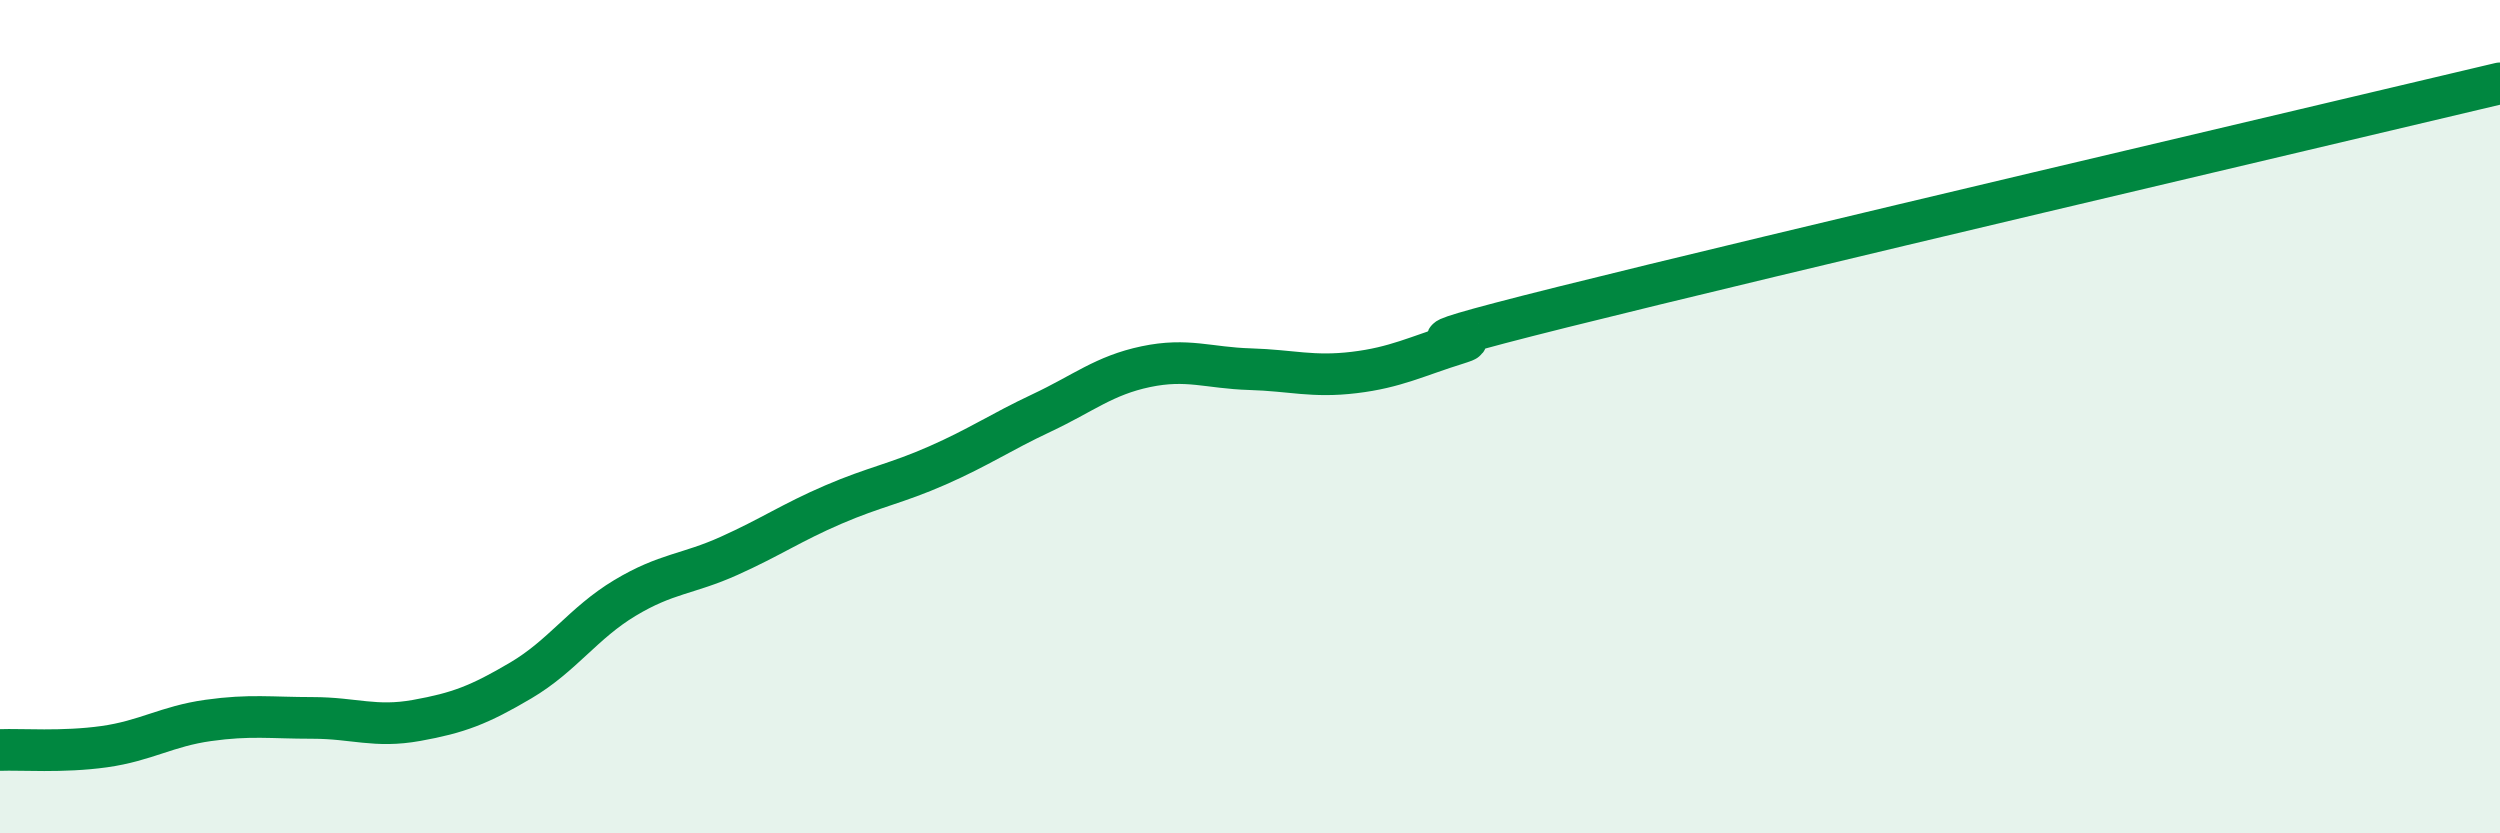 
    <svg width="60" height="20" viewBox="0 0 60 20" xmlns="http://www.w3.org/2000/svg">
      <path
        d="M 0,18 C 0.5,17.98 1.5,18.06 2.5,17.92 C 3.5,17.78 4,17.43 5,17.29 C 6,17.15 6.5,17.23 7.5,17.23 C 8.5,17.23 9,17.47 10,17.29 C 11,17.11 11.5,16.92 12.5,16.33 C 13.5,15.74 14,14.95 15,14.35 C 16,13.75 16.5,13.79 17.5,13.34 C 18.5,12.89 19,12.54 20,12.11 C 21,11.68 21.5,11.61 22.5,11.17 C 23.5,10.73 24,10.38 25,9.91 C 26,9.44 26.5,9.01 27.5,8.8 C 28.5,8.59 29,8.83 30,8.86 C 31,8.89 31.5,9.06 32.5,8.94 C 33.5,8.82 34,8.55 35,8.24 C 36,7.93 32.5,8.62 37.5,7.37 C 42.5,6.12 55.5,3.07 60,2L60 20L0 20Z"
        fill="#008740"
        opacity="0.1"
        stroke-linecap="round"
        stroke-linejoin="round"
      />
      <path
        d="M 0,18 C 0.5,17.98 1.5,18.06 2.5,17.92 C 3.5,17.78 4,17.43 5,17.29 C 6,17.15 6.5,17.23 7.5,17.23 C 8.5,17.23 9,17.47 10,17.29 C 11,17.11 11.5,16.92 12.5,16.33 C 13.5,15.74 14,14.95 15,14.35 C 16,13.75 16.5,13.79 17.5,13.34 C 18.5,12.89 19,12.54 20,12.11 C 21,11.68 21.5,11.61 22.5,11.17 C 23.5,10.73 24,10.38 25,9.91 C 26,9.44 26.5,9.01 27.5,8.8 C 28.5,8.59 29,8.83 30,8.86 C 31,8.89 31.5,9.06 32.5,8.94 C 33.5,8.82 34,8.55 35,8.24 C 36,7.93 32.5,8.62 37.5,7.37 C 42.5,6.12 55.5,3.07 60,2"
        stroke="#008740"
        stroke-width="1"
        fill="none"
        stroke-linecap="round"
        stroke-linejoin="round"
      />
    </svg>
  